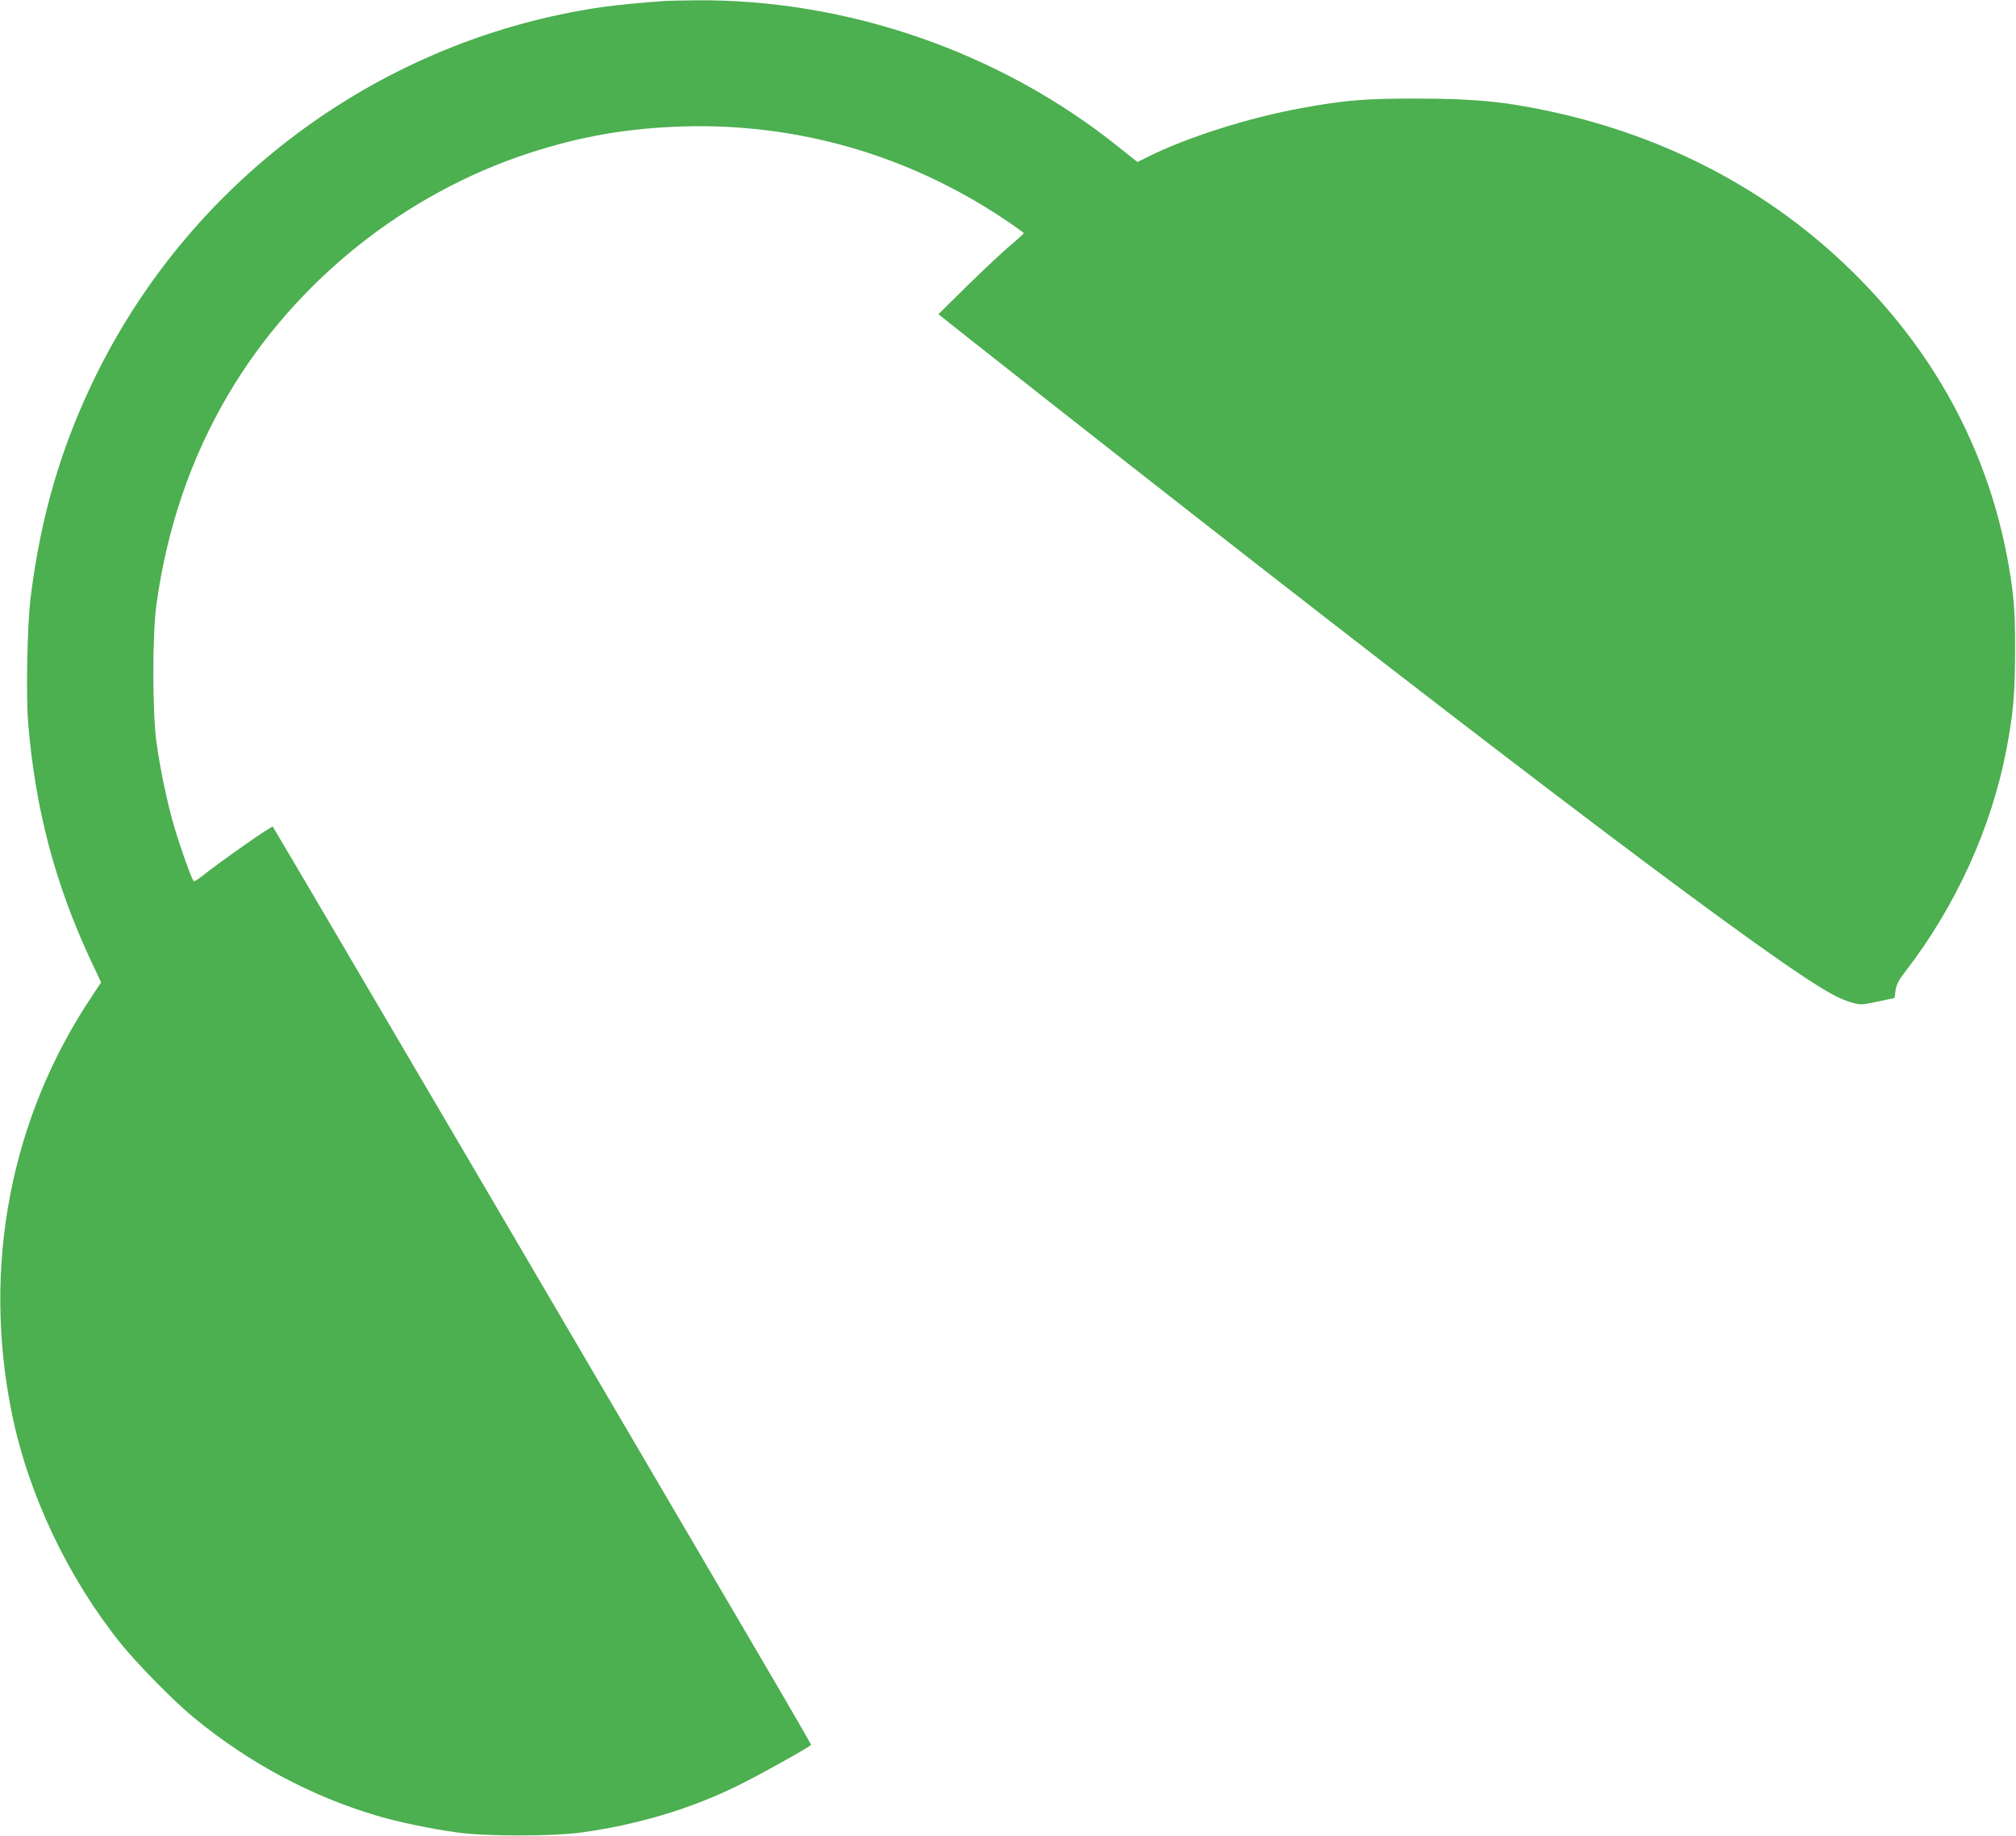 <?xml version="1.0" standalone="no"?>
<!DOCTYPE svg PUBLIC "-//W3C//DTD SVG 20010904//EN"
 "http://www.w3.org/TR/2001/REC-SVG-20010904/DTD/svg10.dtd">
<svg version="1.0" xmlns="http://www.w3.org/2000/svg"
 width="1280pt" height="1166pt" viewBox="0 0 1280 1166"
 preserveAspectRatio="xMidYMid meet">
<g transform="translate(0,1166) scale(0.1,-0.1)"
fill="#4caf50" stroke="none">
<path d="M4210 11653 c-133 -9 -307 -26 -395 -39 -1384 -204 -2587 -1081
-3205 -2336 -219 -444 -351 -893 -415 -1408 -22 -173 -31 -622 -16 -802 44
-538 168 -1012 392 -1495 l71 -151 -59 -89 c-517 -773 -698 -1716 -507 -2651
104 -510 354 -1038 690 -1457 103 -128 341 -371 464 -471 348 -287 746 -500
1162 -623 138 -41 349 -85 513 -107 178 -25 596 -25 778 -1 352 47 694 148
992 294 135 65 475 255 475 264 0 4 -204 356 -454 781 -249 425 -1017 1734
-1705 2908 -689 1174 -1256 2138 -1259 2141 -7 7 -334 -223 -441 -308 -29 -24
-57 -41 -61 -38 -11 7 -85 212 -125 350 -44 150 -88 360 -112 535 -26 193 -26
678 0 870 67 487 219 933 458 1338 423 716 1119 1273 1912 1531 327 106 621
157 972 168 722 22 1421 -178 2028 -580 75 -50 137 -94 137 -97 0 -4 -35 -36
-77 -71 -43 -35 -165 -150 -272 -254 l-193 -190 208 -165 c2682 -2116 4612
-3592 5264 -4027 171 -114 250 -157 324 -178 58 -17 63 -17 167 5 l108 23 6
47 c5 38 19 65 67 127 317 412 542 908 637 1403 44 233 54 347 55 615 1 197
-4 294 -17 400 -104 803 -469 1507 -1077 2079 -503 474 -1131 799 -1840 955
-298 65 -500 85 -860 85 -328 1 -461 -10 -735 -60 -336 -61 -734 -187 -983
-313 l-60 -30 -118 94 c-752 605 -1729 943 -2694 933 -85 -1 -175 -3 -200 -5z"/>
</g>
</svg>
